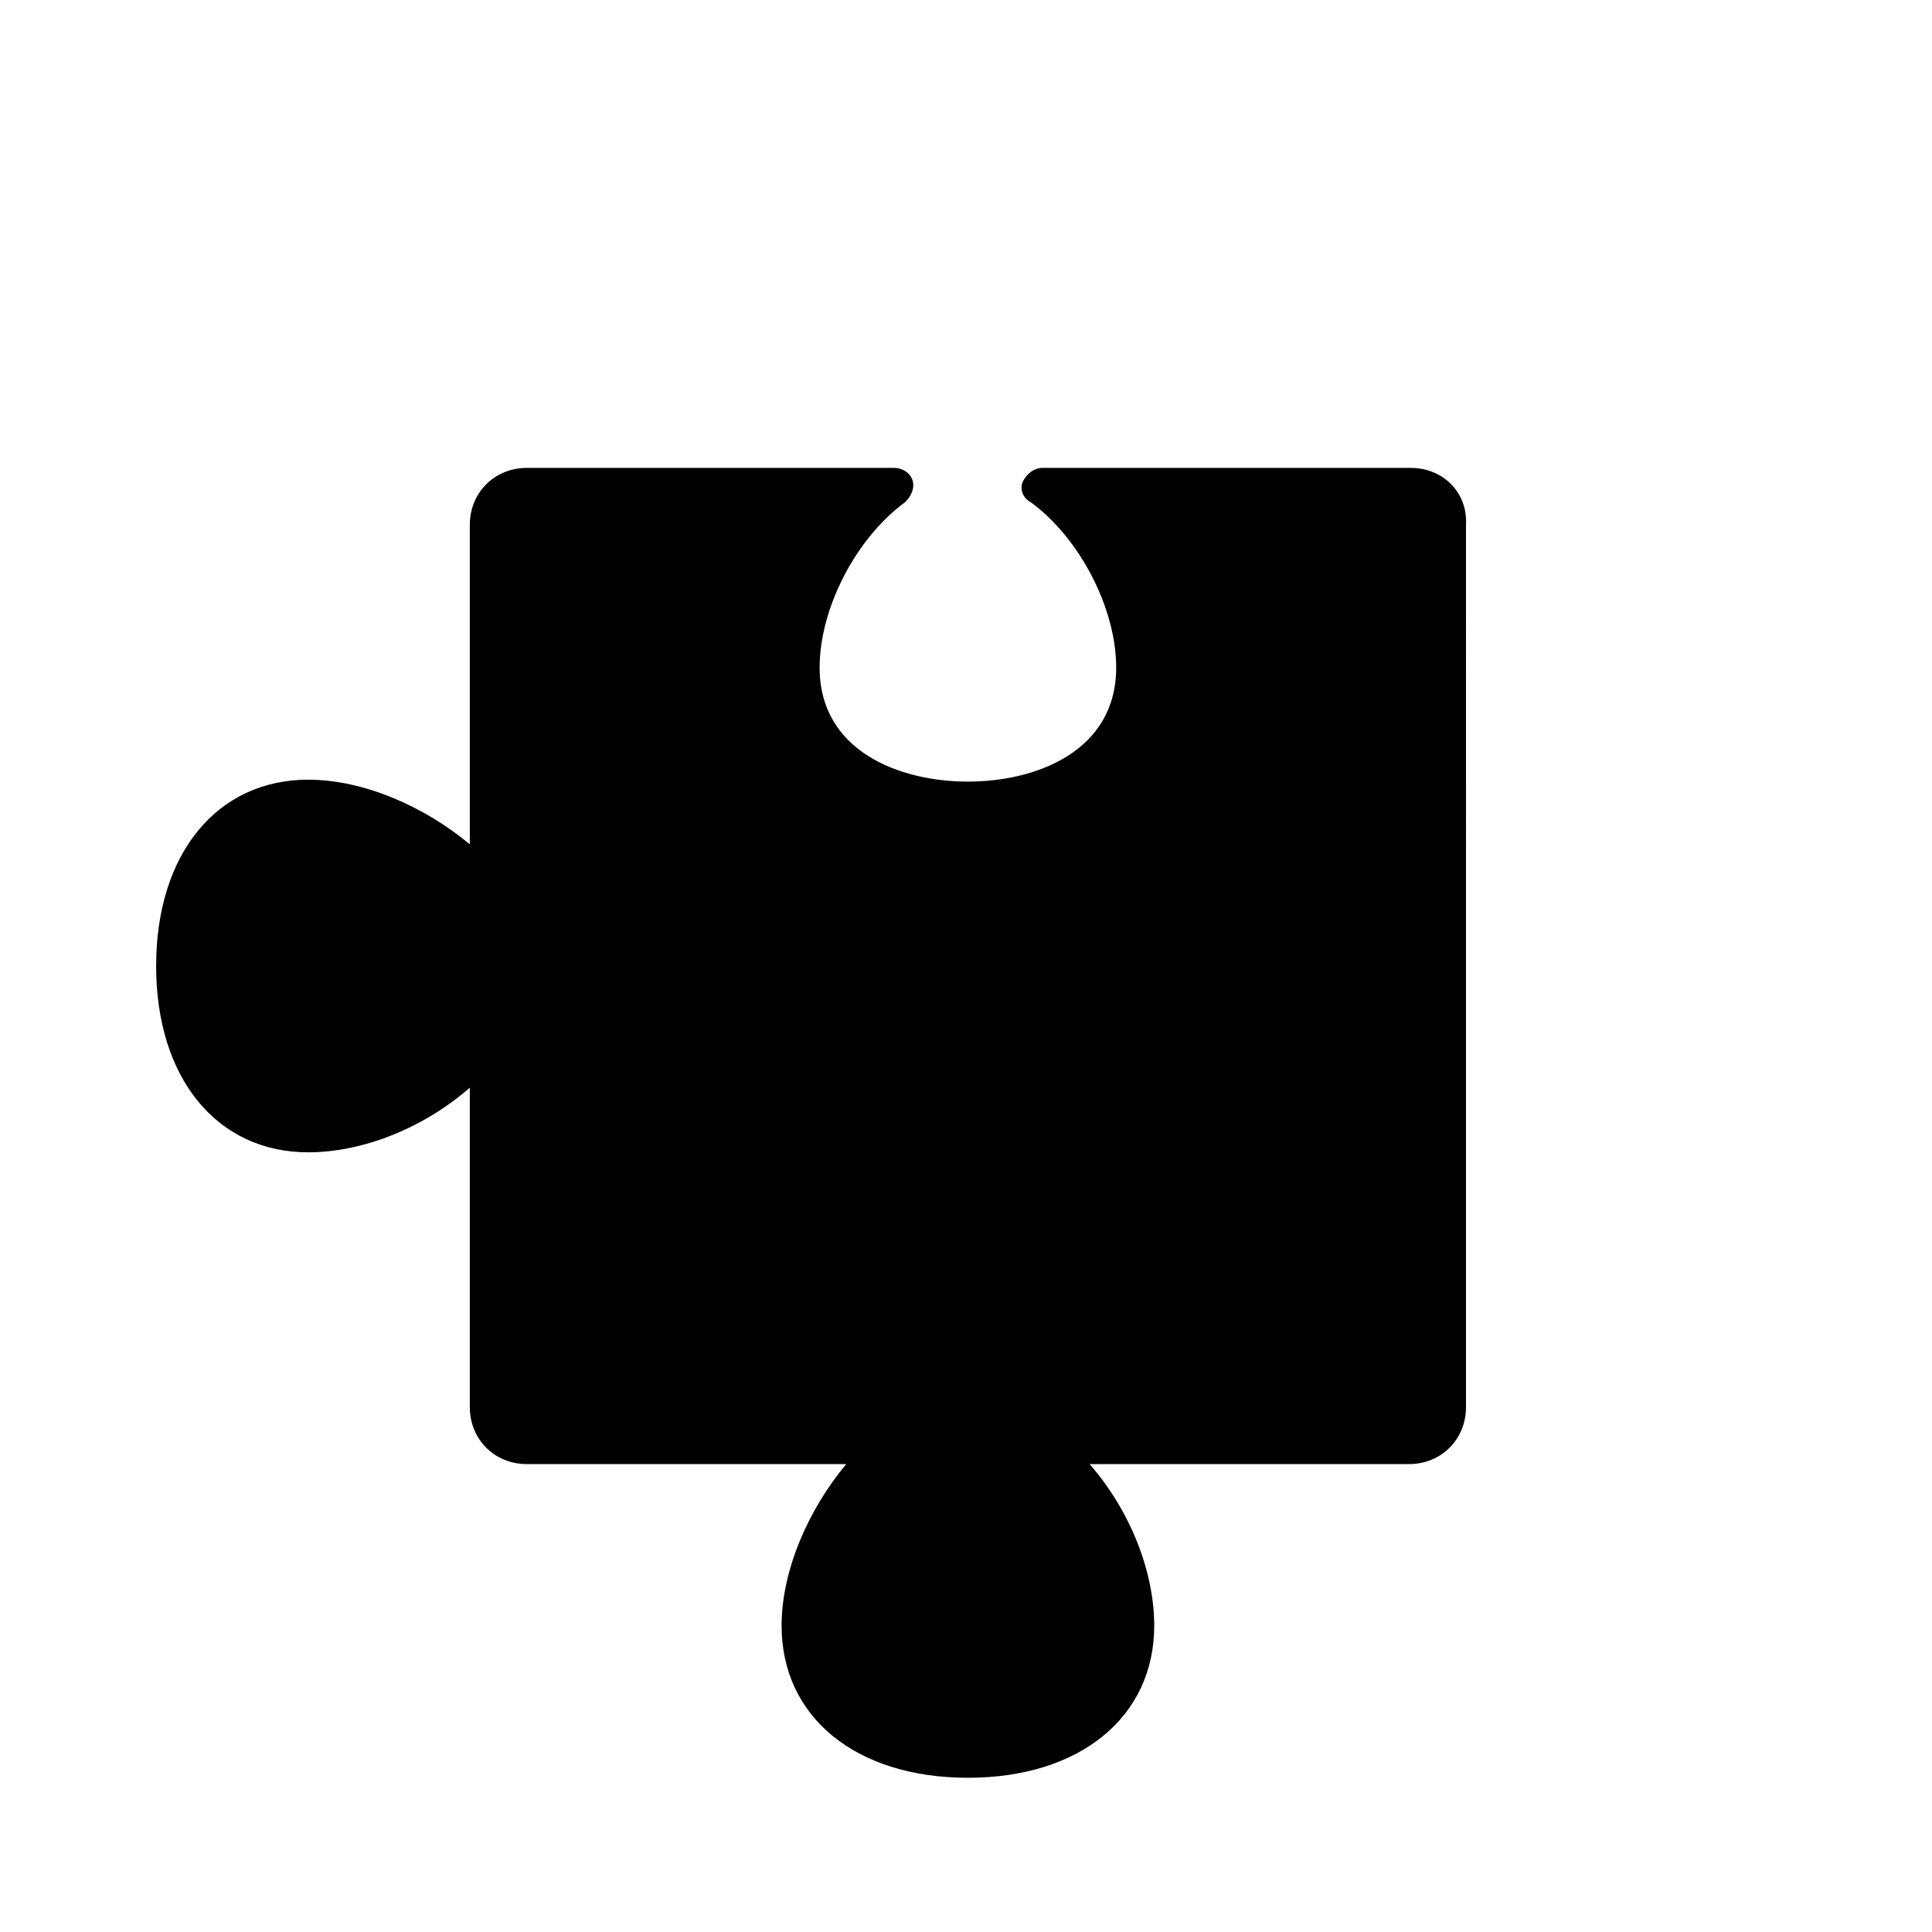 <?xml version="1.0" encoding="UTF-8"?>
<!-- Uploaded to: SVG Repo, www.svgrepo.com, Generator: SVG Repo Mixer Tools -->
<svg fill="#000000" width="800px" height="800px" version="1.1" viewBox="144 144 512 512" xmlns="http://www.w3.org/2000/svg">
 <path d="m517.89 268h-97.738c-2.016 0-4.031 1.512-5.039 3.527-1.008 2.016 0 4.535 2.016 5.543 13.098 9.574 22.672 28.215 22.672 43.832 0 22.168-21.16 30.23-39.297 30.23-18.137 0-39.297-8.062-39.297-30.23 0-15.617 9.574-34.258 22.672-43.832 1.512-1.512 2.519-3.527 2.016-5.543-0.504-2.016-2.519-3.527-5.039-3.527h-97.238c-8.566 0-15.113 6.551-15.113 15.113v84.641c-12.09-10.078-28.215-17.129-42.824-17.129-24.184 0-40.305 19.648-40.305 49.375s16.121 49.375 40.305 49.375c14.609 0 30.73-6.551 42.824-17.129v84.641c0 8.566 6.551 15.113 15.113 15.113h84.641c-10.078 12.09-17.129 28.215-17.129 42.824 0 24.184 19.648 40.305 49.375 40.305 29.727 0 49.375-16.121 49.375-40.305 0-14.609-6.551-30.73-17.129-42.824h84.641c8.566 0 15.113-6.551 15.113-15.113l-0.004-233.77c0.504-8.562-6.047-15.113-14.609-15.113z"/>
</svg>